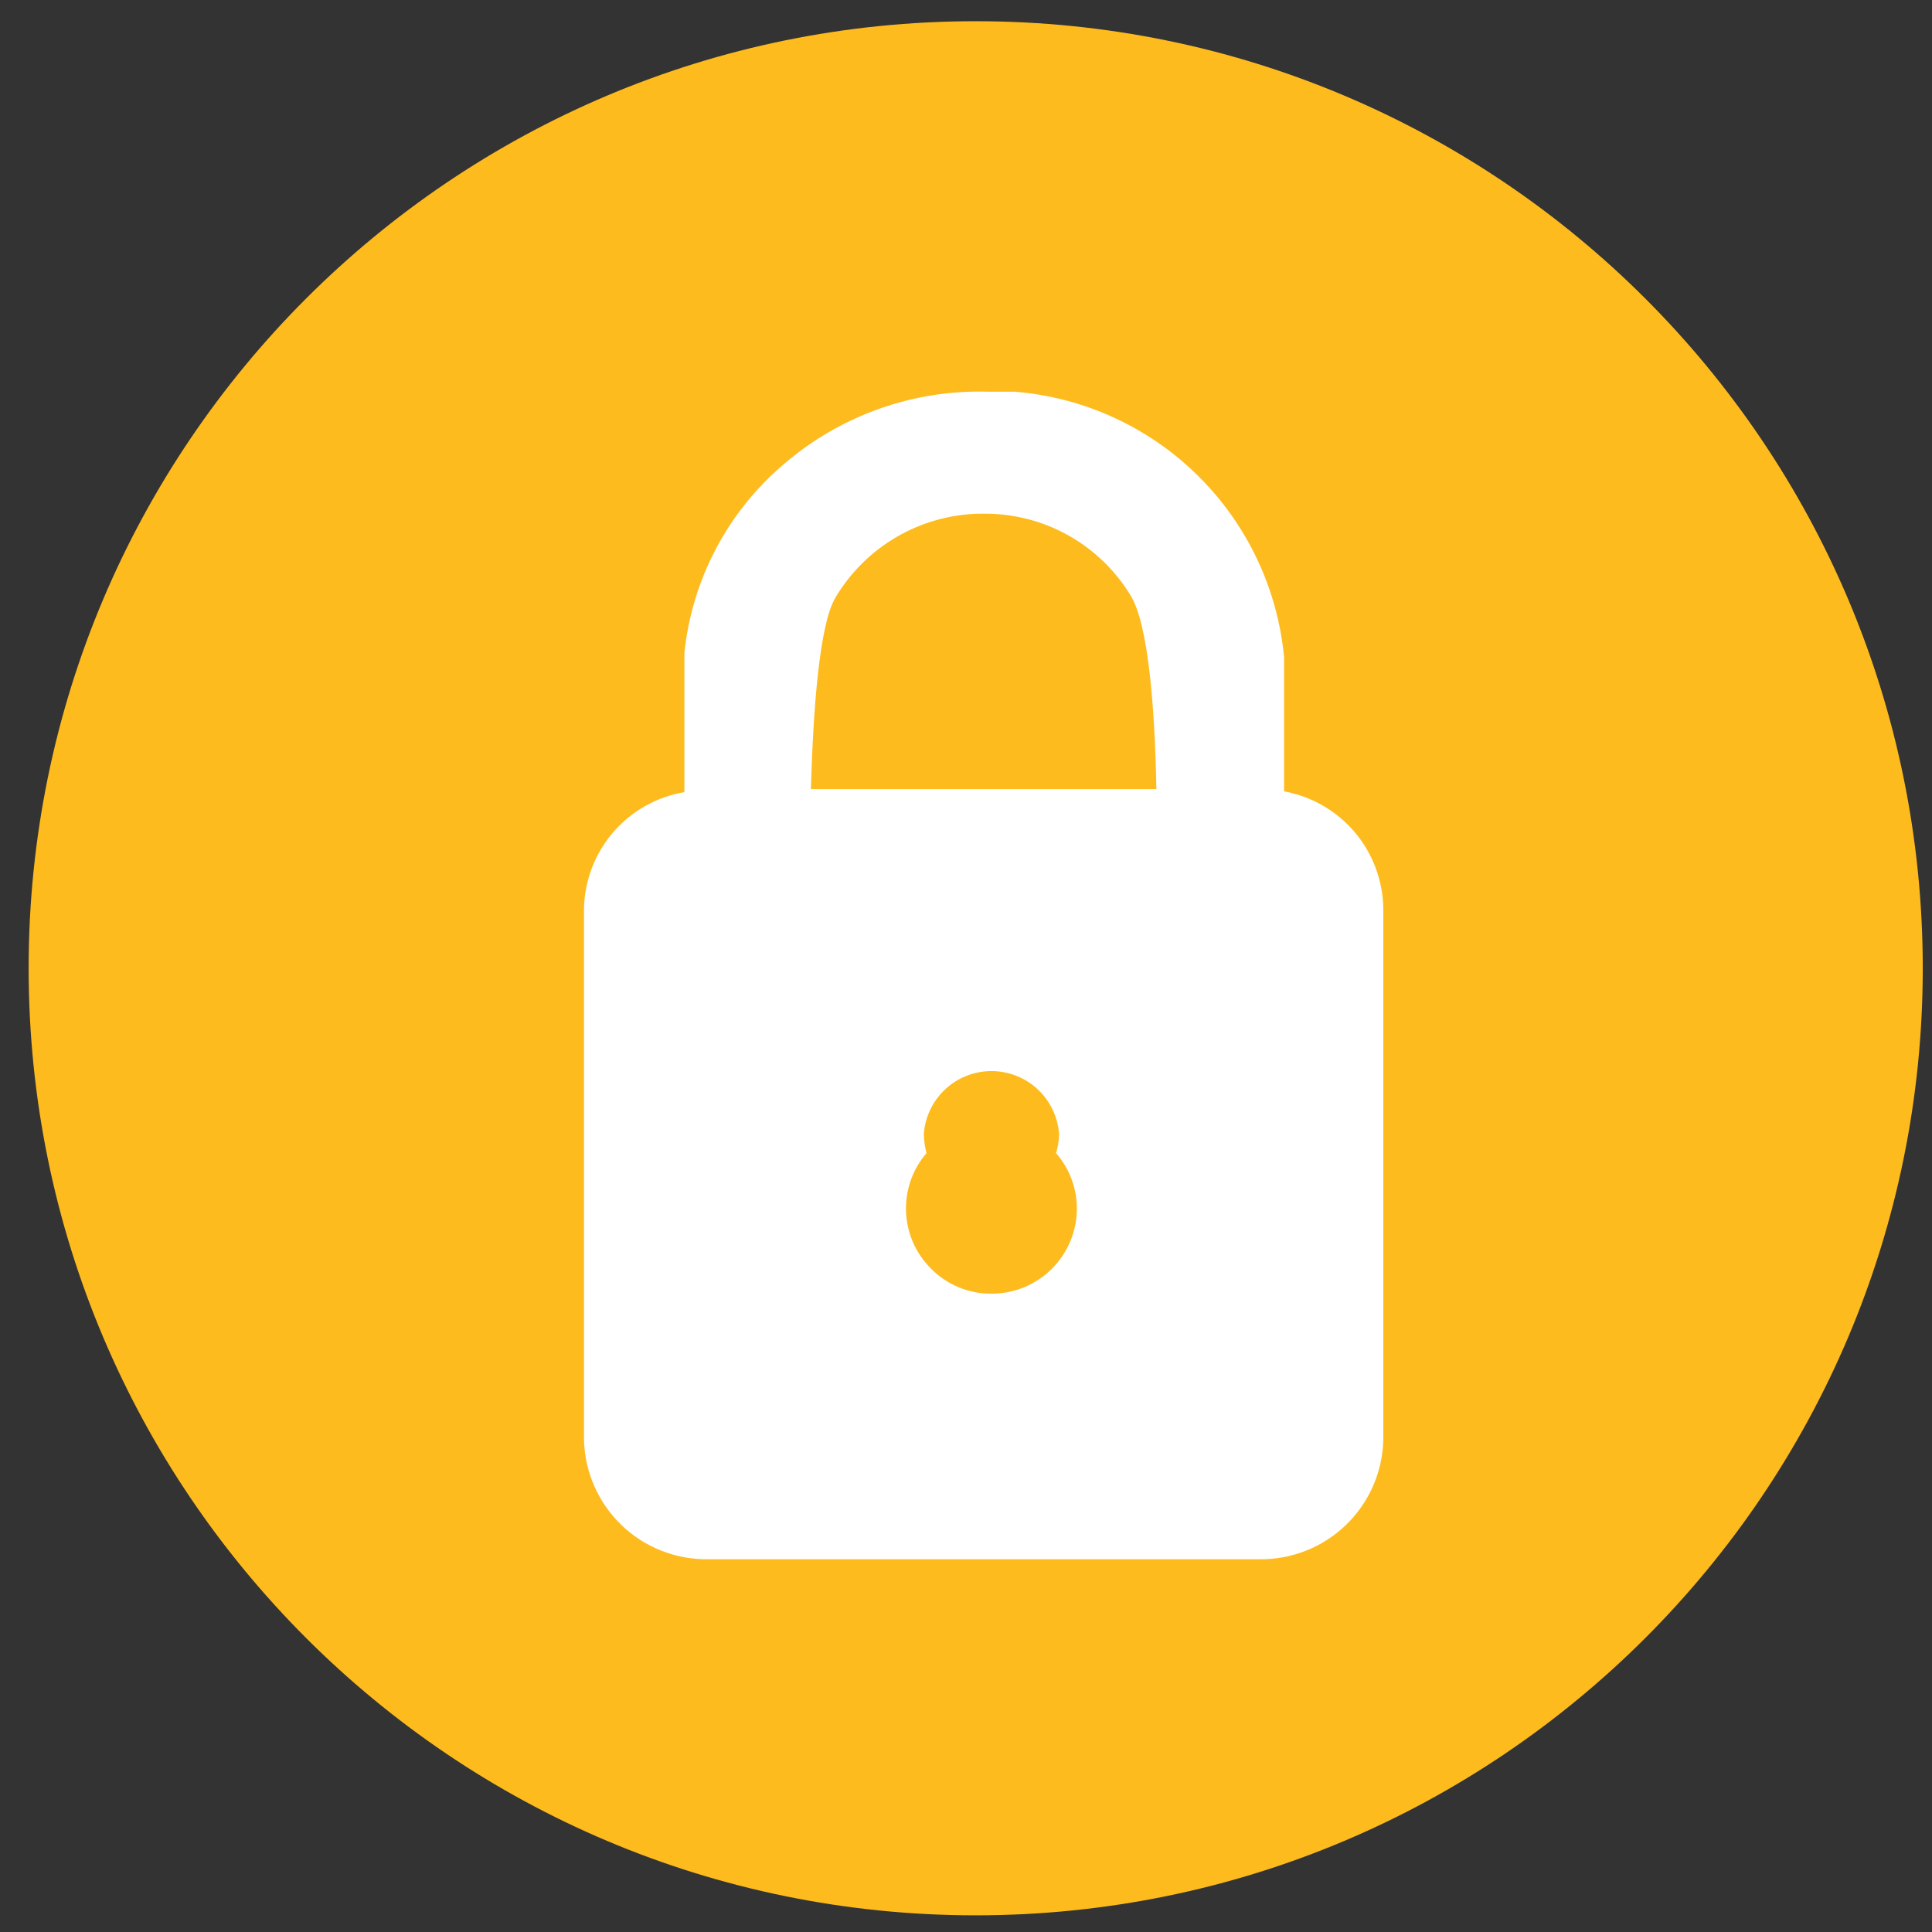 <svg width="51" height="51" viewBox="0 0 51 51" fill="none" xmlns="http://www.w3.org/2000/svg">
<rect x="0" y="0" width="51" height="51" fill="#333333" stroke="none"/>
<path d="M25.756 50.56C39.563 50.56 50.756 39.367 50.756 25.56C50.756 11.753 39.563 0.56 25.756 0.56C11.949 0.56 0.756 11.753 0.756 25.56C0.756 39.367 11.949 50.56 25.756 50.56Z" fill="#FEBB1E"/>
<path d="M33.896 20.89C33.896 19.3 33.896 17.71 33.896 17.34C33.721 15.524 32.913 13.828 31.613 12.548C30.313 11.268 28.604 10.486 26.786 10.34H26.086C24.119 10.281 22.2 10.959 20.706 12.24C19.212 13.502 18.265 15.294 18.066 17.24C18.066 17.58 18.066 19.24 18.066 20.91C17.333 21.034 16.666 21.411 16.182 21.975C15.698 22.54 15.427 23.256 15.416 24V38C15.434 38.853 15.79 39.664 16.404 40.257C17.019 40.849 17.843 41.173 18.696 41.16H33.236C34.089 41.173 34.913 40.849 35.528 40.257C36.142 39.664 36.498 38.853 36.516 38V24C36.509 23.258 36.244 22.541 35.766 21.973C35.288 21.406 34.626 21.023 33.896 20.89ZM25.896 13.56H26.016C26.786 13.561 27.543 13.761 28.213 14.139C28.884 14.517 29.446 15.062 29.846 15.72C30.316 16.48 30.486 18.72 30.526 20.83H21.406C21.466 18.75 21.626 16.48 22.056 15.77C22.45 15.109 23.005 14.56 23.67 14.173C24.335 13.787 25.087 13.575 25.856 13.56H25.896Z" fill="white"/>
<path fill-rule="evenodd" clip-rule="evenodd" d="M26.167 34.15C25.871 34.151 25.578 34.094 25.305 33.98C25.032 33.867 24.784 33.7 24.577 33.49C24.175 33.091 23.939 32.554 23.917 31.989C23.895 31.423 24.087 30.869 24.457 30.44C24.414 30.273 24.39 30.102 24.387 29.93C24.42 29.48 24.623 29.059 24.954 28.752C25.285 28.444 25.72 28.274 26.172 28.274C26.623 28.274 27.058 28.444 27.389 28.752C27.72 29.059 27.923 29.48 27.957 29.93C27.954 30.103 27.928 30.275 27.877 30.44C28.231 30.844 28.426 31.363 28.427 31.9C28.427 32.196 28.368 32.49 28.255 32.763C28.141 33.037 27.974 33.285 27.764 33.495C27.554 33.704 27.305 33.869 27.031 33.982C26.757 34.094 26.463 34.151 26.167 34.15V34.15Z" fill="#FEBB1E"/>
</svg>
